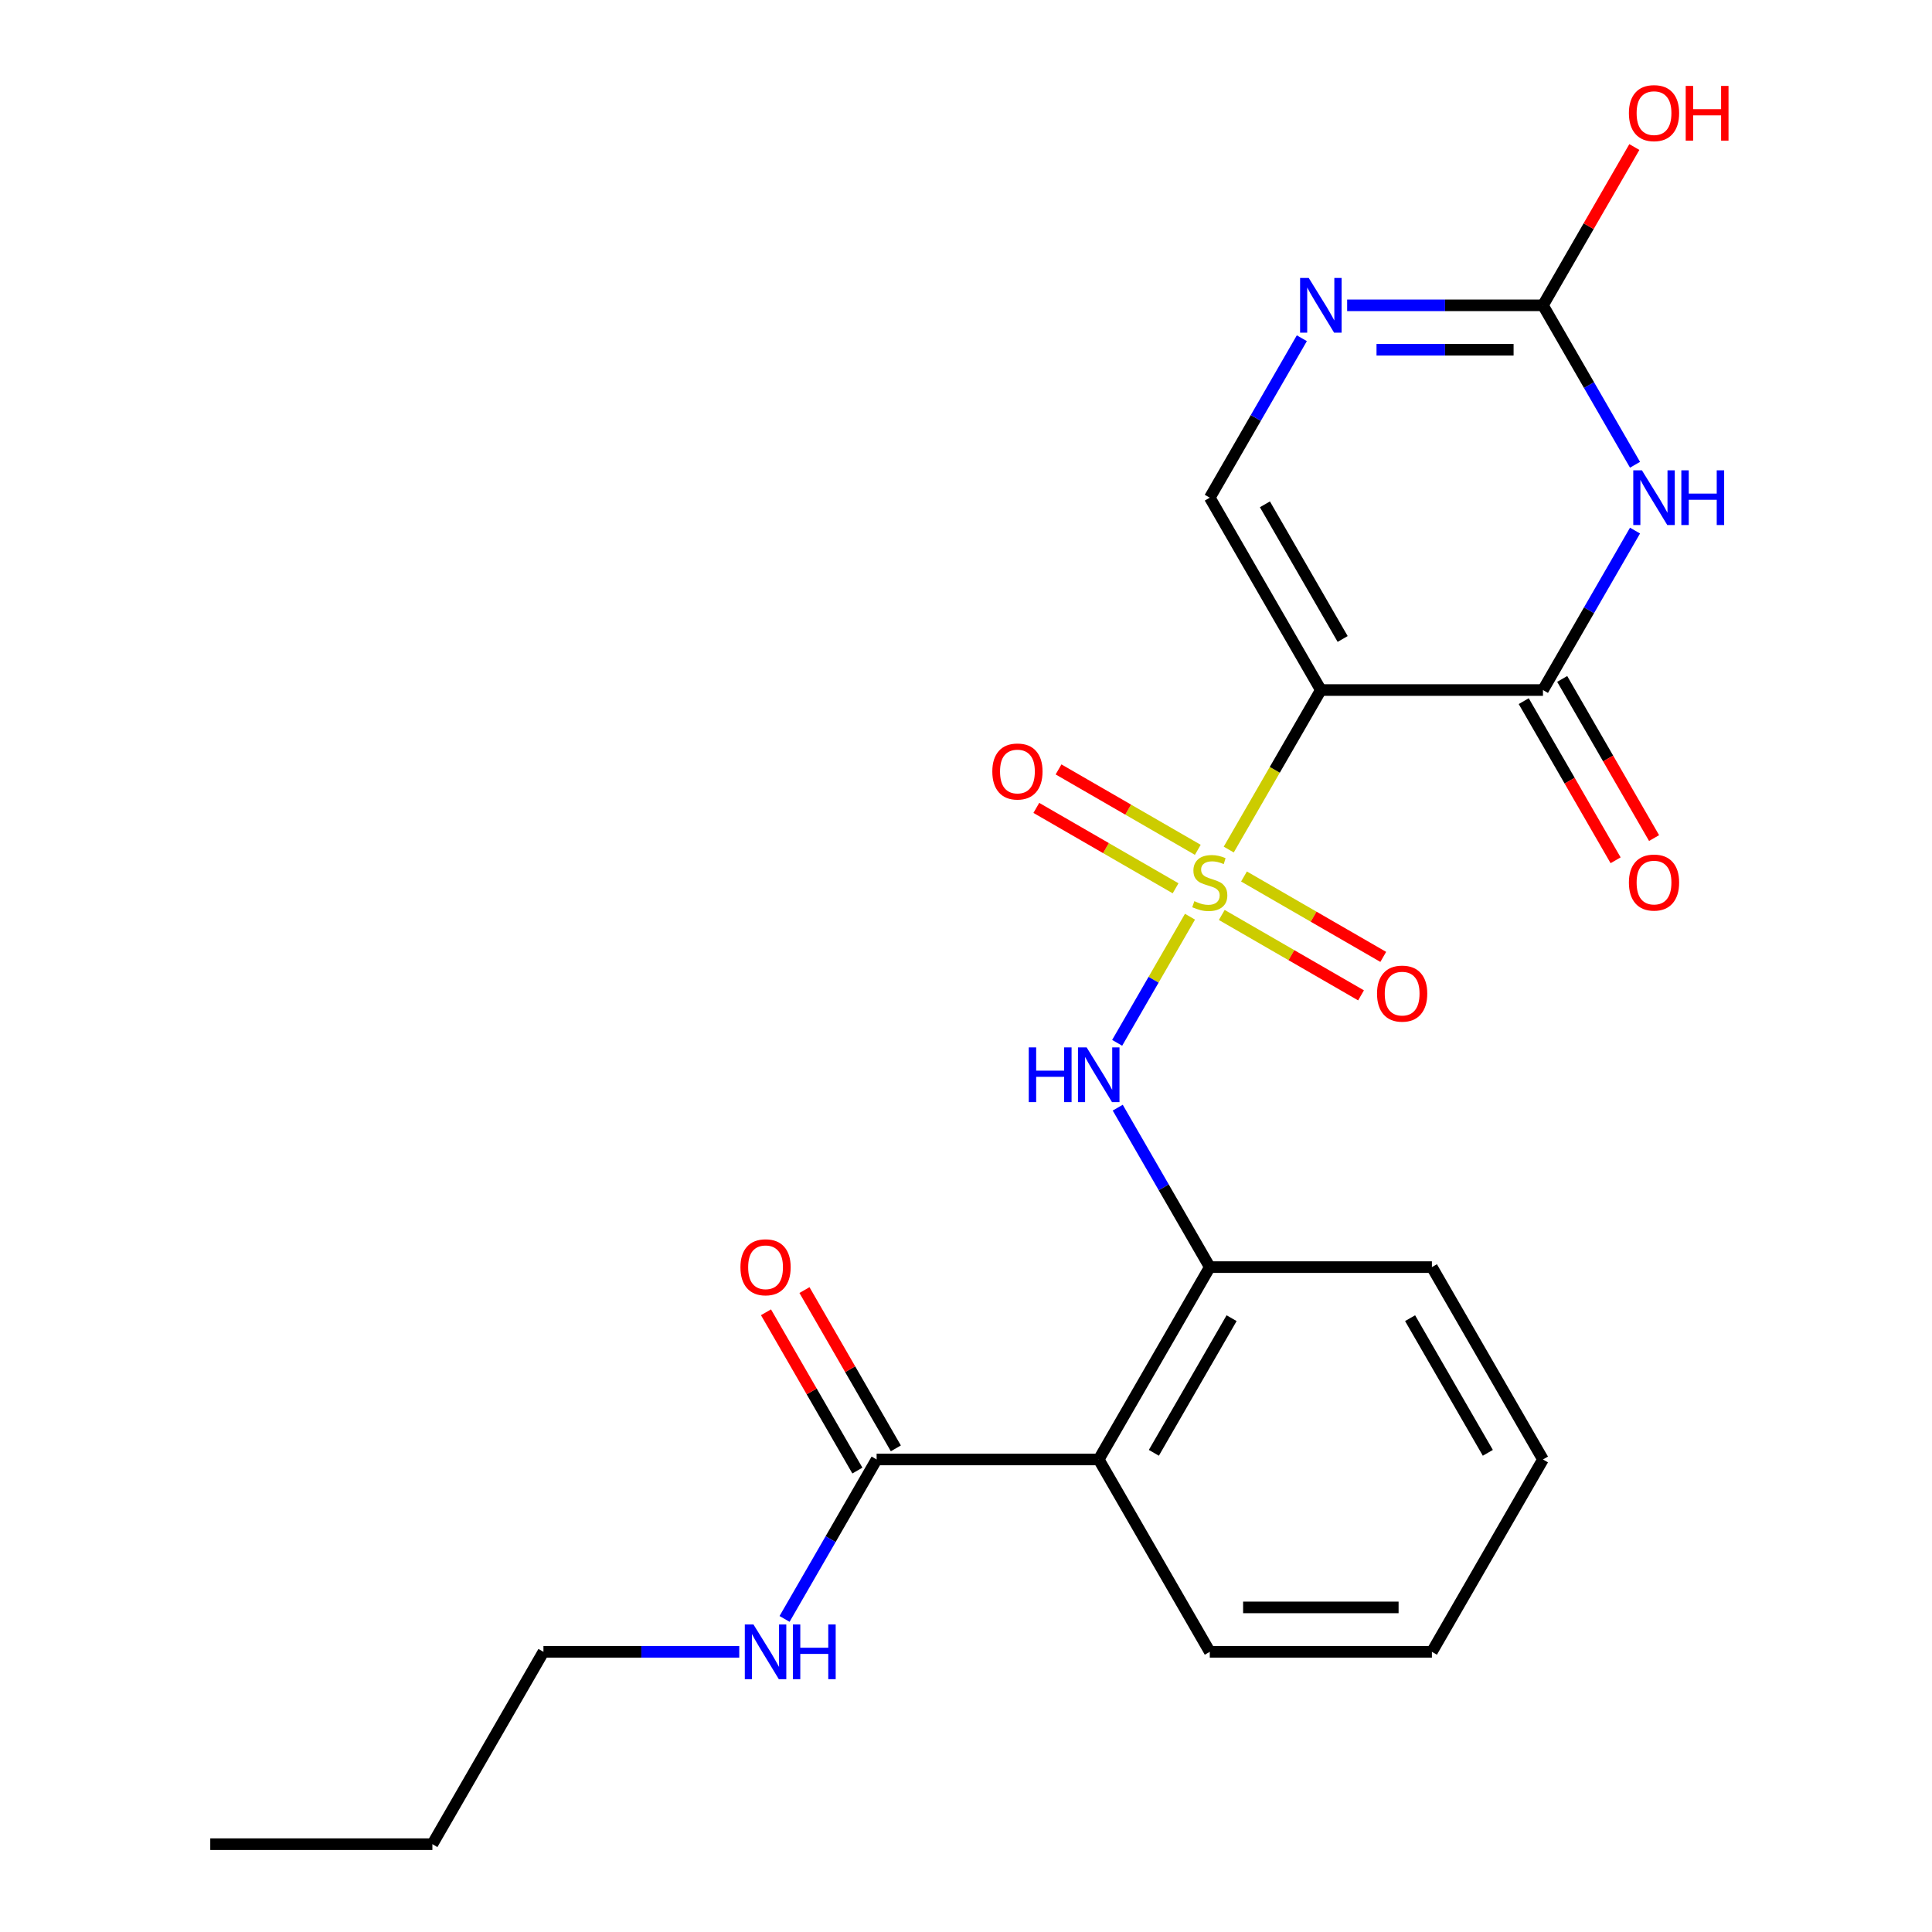 <?xml version='1.0' encoding='iso-8859-1'?>
<svg version='1.1' baseProfile='full'
              xmlns='http://www.w3.org/2000/svg'
                      xmlns:rdkit='http://www.rdkit.org/xml'
                      xmlns:xlink='http://www.w3.org/1999/xlink'
                  xml:space='preserve'
width='1000px' height='1000px' viewBox='0 0 1000 1000'>
<!-- END OF HEADER -->
<rect style='opacity:1.0;fill:#FFFFFF;stroke:none' width='1000' height='1000' x='0' y='0'> </rect>
<path class='bond-0' d='M 635.996,439.732 L 659.832,398.447' style='fill:none;fill-rule:evenodd;stroke:#CCCC00;stroke-width:6px;stroke-linecap:butt;stroke-linejoin:miter;stroke-opacity:1' />
<path class='bond-0' d='M 659.832,398.447 L 683.668,357.162' style='fill:none;fill-rule:evenodd;stroke:#000000;stroke-width:6px;stroke-linecap:butt;stroke-linejoin:miter;stroke-opacity:1' />
<path class='bond-4' d='M 615.934,474.48 L 597.087,507.124' style='fill:none;fill-rule:evenodd;stroke:#CCCC00;stroke-width:6px;stroke-linecap:butt;stroke-linejoin:miter;stroke-opacity:1' />
<path class='bond-4' d='M 597.087,507.124 L 578.24,539.768' style='fill:none;fill-rule:evenodd;stroke:#0000FF;stroke-width:6px;stroke-linecap:butt;stroke-linejoin:miter;stroke-opacity:1' />
<path class='bond-10' d='M 619.979,439.868 L 583.938,419.06' style='fill:none;fill-rule:evenodd;stroke:#CCCC00;stroke-width:6px;stroke-linecap:butt;stroke-linejoin:miter;stroke-opacity:1' />
<path class='bond-10' d='M 583.938,419.06 L 547.898,398.252' style='fill:none;fill-rule:evenodd;stroke:#FF0000;stroke-width:6px;stroke-linecap:butt;stroke-linejoin:miter;stroke-opacity:1' />
<path class='bond-10' d='M 608.482,459.78 L 572.442,438.973' style='fill:none;fill-rule:evenodd;stroke:#CCCC00;stroke-width:6px;stroke-linecap:butt;stroke-linejoin:miter;stroke-opacity:1' />
<path class='bond-10' d='M 572.442,438.973 L 536.401,418.165' style='fill:none;fill-rule:evenodd;stroke:#FF0000;stroke-width:6px;stroke-linecap:butt;stroke-linejoin:miter;stroke-opacity:1' />
<path class='bond-11' d='M 632.39,473.584 L 668.431,494.392' style='fill:none;fill-rule:evenodd;stroke:#CCCC00;stroke-width:6px;stroke-linecap:butt;stroke-linejoin:miter;stroke-opacity:1' />
<path class='bond-11' d='M 668.431,494.392 L 704.471,515.2' style='fill:none;fill-rule:evenodd;stroke:#FF0000;stroke-width:6px;stroke-linecap:butt;stroke-linejoin:miter;stroke-opacity:1' />
<path class='bond-11' d='M 643.887,453.671 L 679.927,474.479' style='fill:none;fill-rule:evenodd;stroke:#CCCC00;stroke-width:6px;stroke-linecap:butt;stroke-linejoin:miter;stroke-opacity:1' />
<path class='bond-11' d='M 679.927,474.479 L 715.968,495.287' style='fill:none;fill-rule:evenodd;stroke:#FF0000;stroke-width:6px;stroke-linecap:butt;stroke-linejoin:miter;stroke-opacity:1' />
<path class='bond-2' d='M 683.668,357.162 L 798.634,357.162' style='fill:none;fill-rule:evenodd;stroke:#000000;stroke-width:6px;stroke-linecap:butt;stroke-linejoin:miter;stroke-opacity:1' />
<path class='bond-5' d='M 683.668,357.162 L 626.184,257.598' style='fill:none;fill-rule:evenodd;stroke:#000000;stroke-width:6px;stroke-linecap:butt;stroke-linejoin:miter;stroke-opacity:1' />
<path class='bond-5' d='M 694.958,330.731 L 654.72,261.036' style='fill:none;fill-rule:evenodd;stroke:#000000;stroke-width:6px;stroke-linecap:butt;stroke-linejoin:miter;stroke-opacity:1' />
<path class='bond-1' d='M 846.283,274.632 L 822.458,315.897' style='fill:none;fill-rule:evenodd;stroke:#0000FF;stroke-width:6px;stroke-linecap:butt;stroke-linejoin:miter;stroke-opacity:1' />
<path class='bond-1' d='M 822.458,315.897 L 798.634,357.162' style='fill:none;fill-rule:evenodd;stroke:#000000;stroke-width:6px;stroke-linecap:butt;stroke-linejoin:miter;stroke-opacity:1' />
<path class='bond-23' d='M 846.283,240.564 L 822.458,199.299' style='fill:none;fill-rule:evenodd;stroke:#0000FF;stroke-width:6px;stroke-linecap:butt;stroke-linejoin:miter;stroke-opacity:1' />
<path class='bond-23' d='M 822.458,199.299 L 798.634,158.034' style='fill:none;fill-rule:evenodd;stroke:#000000;stroke-width:6px;stroke-linecap:butt;stroke-linejoin:miter;stroke-opacity:1' />
<path class='bond-12' d='M 788.678,362.91 L 812.456,404.095' style='fill:none;fill-rule:evenodd;stroke:#000000;stroke-width:6px;stroke-linecap:butt;stroke-linejoin:miter;stroke-opacity:1' />
<path class='bond-12' d='M 812.456,404.095 L 836.234,445.28' style='fill:none;fill-rule:evenodd;stroke:#FF0000;stroke-width:6px;stroke-linecap:butt;stroke-linejoin:miter;stroke-opacity:1' />
<path class='bond-12' d='M 808.591,351.414 L 832.369,392.598' style='fill:none;fill-rule:evenodd;stroke:#000000;stroke-width:6px;stroke-linecap:butt;stroke-linejoin:miter;stroke-opacity:1' />
<path class='bond-12' d='M 832.369,392.598 L 856.147,433.783' style='fill:none;fill-rule:evenodd;stroke:#FF0000;stroke-width:6px;stroke-linecap:butt;stroke-linejoin:miter;stroke-opacity:1' />
<path class='bond-3' d='M 798.634,158.034 L 747.958,158.034' style='fill:none;fill-rule:evenodd;stroke:#000000;stroke-width:6px;stroke-linecap:butt;stroke-linejoin:miter;stroke-opacity:1' />
<path class='bond-3' d='M 747.958,158.034 L 697.282,158.034' style='fill:none;fill-rule:evenodd;stroke:#0000FF;stroke-width:6px;stroke-linecap:butt;stroke-linejoin:miter;stroke-opacity:1' />
<path class='bond-3' d='M 783.431,181.027 L 747.958,181.027' style='fill:none;fill-rule:evenodd;stroke:#000000;stroke-width:6px;stroke-linecap:butt;stroke-linejoin:miter;stroke-opacity:1' />
<path class='bond-3' d='M 747.958,181.027 L 712.485,181.027' style='fill:none;fill-rule:evenodd;stroke:#0000FF;stroke-width:6px;stroke-linecap:butt;stroke-linejoin:miter;stroke-opacity:1' />
<path class='bond-15' d='M 798.634,158.034 L 822.285,117.069' style='fill:none;fill-rule:evenodd;stroke:#000000;stroke-width:6px;stroke-linecap:butt;stroke-linejoin:miter;stroke-opacity:1' />
<path class='bond-15' d='M 822.285,117.069 L 845.936,76.104' style='fill:none;fill-rule:evenodd;stroke:#FF0000;stroke-width:6px;stroke-linecap:butt;stroke-linejoin:miter;stroke-opacity:1' />
<path class='bond-8' d='M 578.536,573.324 L 602.36,614.589' style='fill:none;fill-rule:evenodd;stroke:#0000FF;stroke-width:6px;stroke-linecap:butt;stroke-linejoin:miter;stroke-opacity:1' />
<path class='bond-8' d='M 602.36,614.589 L 626.184,655.854' style='fill:none;fill-rule:evenodd;stroke:#000000;stroke-width:6px;stroke-linecap:butt;stroke-linejoin:miter;stroke-opacity:1' />
<path class='bond-6' d='M 626.184,257.598 L 650.009,216.333' style='fill:none;fill-rule:evenodd;stroke:#000000;stroke-width:6px;stroke-linecap:butt;stroke-linejoin:miter;stroke-opacity:1' />
<path class='bond-6' d='M 650.009,216.333 L 673.833,175.068' style='fill:none;fill-rule:evenodd;stroke:#0000FF;stroke-width:6px;stroke-linecap:butt;stroke-linejoin:miter;stroke-opacity:1' />
<path class='bond-7' d='M 568.701,755.418 L 626.184,655.854' style='fill:none;fill-rule:evenodd;stroke:#000000;stroke-width:6px;stroke-linecap:butt;stroke-linejoin:miter;stroke-opacity:1' />
<path class='bond-7' d='M 597.236,751.98 L 637.475,682.285' style='fill:none;fill-rule:evenodd;stroke:#000000;stroke-width:6px;stroke-linecap:butt;stroke-linejoin:miter;stroke-opacity:1' />
<path class='bond-9' d='M 568.701,755.418 L 453.735,755.418' style='fill:none;fill-rule:evenodd;stroke:#000000;stroke-width:6px;stroke-linecap:butt;stroke-linejoin:miter;stroke-opacity:1' />
<path class='bond-16' d='M 568.701,755.418 L 626.184,854.982' style='fill:none;fill-rule:evenodd;stroke:#000000;stroke-width:6px;stroke-linecap:butt;stroke-linejoin:miter;stroke-opacity:1' />
<path class='bond-17' d='M 626.184,655.854 L 741.151,655.854' style='fill:none;fill-rule:evenodd;stroke:#000000;stroke-width:6px;stroke-linecap:butt;stroke-linejoin:miter;stroke-opacity:1' />
<path class='bond-13' d='M 463.691,749.669 L 440.04,708.704' style='fill:none;fill-rule:evenodd;stroke:#000000;stroke-width:6px;stroke-linecap:butt;stroke-linejoin:miter;stroke-opacity:1' />
<path class='bond-13' d='M 440.04,708.704 L 416.389,667.74' style='fill:none;fill-rule:evenodd;stroke:#FF0000;stroke-width:6px;stroke-linecap:butt;stroke-linejoin:miter;stroke-opacity:1' />
<path class='bond-13' d='M 443.778,761.166 L 420.127,720.201' style='fill:none;fill-rule:evenodd;stroke:#000000;stroke-width:6px;stroke-linecap:butt;stroke-linejoin:miter;stroke-opacity:1' />
<path class='bond-13' d='M 420.127,720.201 L 396.476,679.236' style='fill:none;fill-rule:evenodd;stroke:#FF0000;stroke-width:6px;stroke-linecap:butt;stroke-linejoin:miter;stroke-opacity:1' />
<path class='bond-14' d='M 453.735,755.418 L 429.91,796.682' style='fill:none;fill-rule:evenodd;stroke:#000000;stroke-width:6px;stroke-linecap:butt;stroke-linejoin:miter;stroke-opacity:1' />
<path class='bond-14' d='M 429.91,796.682 L 406.086,837.947' style='fill:none;fill-rule:evenodd;stroke:#0000FF;stroke-width:6px;stroke-linecap:butt;stroke-linejoin:miter;stroke-opacity:1' />
<path class='bond-18' d='M 382.637,854.982 L 331.961,854.982' style='fill:none;fill-rule:evenodd;stroke:#0000FF;stroke-width:6px;stroke-linecap:butt;stroke-linejoin:miter;stroke-opacity:1' />
<path class='bond-18' d='M 331.961,854.982 L 281.285,854.982' style='fill:none;fill-rule:evenodd;stroke:#000000;stroke-width:6px;stroke-linecap:butt;stroke-linejoin:miter;stroke-opacity:1' />
<path class='bond-24' d='M 626.184,854.982 L 741.151,854.982' style='fill:none;fill-rule:evenodd;stroke:#000000;stroke-width:6px;stroke-linecap:butt;stroke-linejoin:miter;stroke-opacity:1' />
<path class='bond-24' d='M 643.429,831.988 L 723.906,831.988' style='fill:none;fill-rule:evenodd;stroke:#000000;stroke-width:6px;stroke-linecap:butt;stroke-linejoin:miter;stroke-opacity:1' />
<path class='bond-21' d='M 741.151,655.854 L 798.634,755.418' style='fill:none;fill-rule:evenodd;stroke:#000000;stroke-width:6px;stroke-linecap:butt;stroke-linejoin:miter;stroke-opacity:1' />
<path class='bond-21' d='M 729.861,682.285 L 770.099,751.98' style='fill:none;fill-rule:evenodd;stroke:#000000;stroke-width:6px;stroke-linecap:butt;stroke-linejoin:miter;stroke-opacity:1' />
<path class='bond-19' d='M 281.285,854.982 L 223.802,954.545' style='fill:none;fill-rule:evenodd;stroke:#000000;stroke-width:6px;stroke-linecap:butt;stroke-linejoin:miter;stroke-opacity:1' />
<path class='bond-22' d='M 223.802,954.545 L 108.835,954.545' style='fill:none;fill-rule:evenodd;stroke:#000000;stroke-width:6px;stroke-linecap:butt;stroke-linejoin:miter;stroke-opacity:1' />
<path class='bond-20' d='M 741.151,854.982 L 798.634,755.418' style='fill:none;fill-rule:evenodd;stroke:#000000;stroke-width:6px;stroke-linecap:butt;stroke-linejoin:miter;stroke-opacity:1' />
<path  class='atom-0' d='M 618.184 466.446
Q 618.504 466.566, 619.824 467.126
Q 621.144 467.686, 622.584 468.046
Q 624.064 468.366, 625.504 468.366
Q 628.184 468.366, 629.744 467.086
Q 631.304 465.766, 631.304 463.486
Q 631.304 461.926, 630.504 460.966
Q 629.744 460.006, 628.544 459.486
Q 627.344 458.966, 625.344 458.366
Q 622.824 457.606, 621.304 456.886
Q 619.824 456.166, 618.744 454.646
Q 617.704 453.126, 617.704 450.566
Q 617.704 447.006, 620.104 444.806
Q 622.544 442.606, 627.344 442.606
Q 630.624 442.606, 634.344 444.166
L 633.424 447.246
Q 630.024 445.846, 627.464 445.846
Q 624.704 445.846, 623.184 447.006
Q 621.664 448.126, 621.704 450.086
Q 621.704 451.606, 622.464 452.526
Q 623.264 453.446, 624.384 453.966
Q 625.544 454.486, 627.464 455.086
Q 630.024 455.886, 631.544 456.686
Q 633.064 457.486, 634.144 459.126
Q 635.264 460.726, 635.264 463.486
Q 635.264 467.406, 632.624 469.526
Q 630.024 471.606, 625.664 471.606
Q 623.144 471.606, 621.224 471.046
Q 619.344 470.526, 617.104 469.606
L 618.184 466.446
' fill='#CCCC00'/>
<path  class='atom-2' d='M 849.857 243.438
L 859.137 258.438
Q 860.057 259.918, 861.537 262.598
Q 863.017 265.278, 863.097 265.438
L 863.097 243.438
L 866.857 243.438
L 866.857 271.758
L 862.977 271.758
L 853.017 255.358
Q 851.857 253.438, 850.617 251.238
Q 849.417 249.038, 849.057 248.358
L 849.057 271.758
L 845.377 271.758
L 845.377 243.438
L 849.857 243.438
' fill='#0000FF'/>
<path  class='atom-2' d='M 870.257 243.438
L 874.097 243.438
L 874.097 255.478
L 888.577 255.478
L 888.577 243.438
L 892.417 243.438
L 892.417 271.758
L 888.577 271.758
L 888.577 258.678
L 874.097 258.678
L 874.097 271.758
L 870.257 271.758
L 870.257 243.438
' fill='#0000FF'/>
<path  class='atom-5' d='M 532.481 542.13
L 536.321 542.13
L 536.321 554.17
L 550.801 554.17
L 550.801 542.13
L 554.641 542.13
L 554.641 570.45
L 550.801 570.45
L 550.801 557.37
L 536.321 557.37
L 536.321 570.45
L 532.481 570.45
L 532.481 542.13
' fill='#0000FF'/>
<path  class='atom-5' d='M 562.441 542.13
L 571.721 557.13
Q 572.641 558.61, 574.121 561.29
Q 575.601 563.97, 575.681 564.13
L 575.681 542.13
L 579.441 542.13
L 579.441 570.45
L 575.561 570.45
L 565.601 554.05
Q 564.441 552.13, 563.201 549.93
Q 562.001 547.73, 561.641 547.05
L 561.641 570.45
L 557.961 570.45
L 557.961 542.13
L 562.441 542.13
' fill='#0000FF'/>
<path  class='atom-7' d='M 677.408 143.874
L 686.688 158.874
Q 687.608 160.354, 689.088 163.034
Q 690.568 165.714, 690.648 165.874
L 690.648 143.874
L 694.408 143.874
L 694.408 172.194
L 690.528 172.194
L 680.568 155.794
Q 679.408 153.874, 678.168 151.674
Q 676.968 149.474, 676.608 148.794
L 676.608 172.194
L 672.928 172.194
L 672.928 143.874
L 677.408 143.874
' fill='#0000FF'/>
<path  class='atom-11' d='M 513.62 399.323
Q 513.62 392.523, 516.98 388.723
Q 520.34 384.923, 526.62 384.923
Q 532.9 384.923, 536.26 388.723
Q 539.62 392.523, 539.62 399.323
Q 539.62 406.203, 536.22 410.123
Q 532.82 414.003, 526.62 414.003
Q 520.38 414.003, 516.98 410.123
Q 513.62 406.243, 513.62 399.323
M 526.62 410.803
Q 530.94 410.803, 533.26 407.923
Q 535.62 405.003, 535.62 399.323
Q 535.62 393.763, 533.26 390.963
Q 530.94 388.123, 526.62 388.123
Q 522.3 388.123, 519.94 390.923
Q 517.62 393.723, 517.62 399.323
Q 517.62 405.043, 519.94 407.923
Q 522.3 410.803, 526.62 410.803
' fill='#FF0000'/>
<path  class='atom-12' d='M 712.748 514.289
Q 712.748 507.489, 716.108 503.689
Q 719.468 499.889, 725.748 499.889
Q 732.028 499.889, 735.388 503.689
Q 738.748 507.489, 738.748 514.289
Q 738.748 521.169, 735.348 525.089
Q 731.948 528.969, 725.748 528.969
Q 719.508 528.969, 716.108 525.089
Q 712.748 521.209, 712.748 514.289
M 725.748 525.769
Q 730.068 525.769, 732.388 522.889
Q 734.748 519.969, 734.748 514.289
Q 734.748 508.729, 732.388 505.929
Q 730.068 503.089, 725.748 503.089
Q 721.428 503.089, 719.068 505.889
Q 716.748 508.689, 716.748 514.289
Q 716.748 520.009, 719.068 522.889
Q 721.428 525.769, 725.748 525.769
' fill='#FF0000'/>
<path  class='atom-13' d='M 843.117 456.806
Q 843.117 450.006, 846.477 446.206
Q 849.837 442.406, 856.117 442.406
Q 862.397 442.406, 865.757 446.206
Q 869.117 450.006, 869.117 456.806
Q 869.117 463.686, 865.717 467.606
Q 862.317 471.486, 856.117 471.486
Q 849.877 471.486, 846.477 467.606
Q 843.117 463.726, 843.117 456.806
M 856.117 468.286
Q 860.437 468.286, 862.757 465.406
Q 865.117 462.486, 865.117 456.806
Q 865.117 451.246, 862.757 448.446
Q 860.437 445.606, 856.117 445.606
Q 851.797 445.606, 849.437 448.406
Q 847.117 451.206, 847.117 456.806
Q 847.117 462.526, 849.437 465.406
Q 851.797 468.286, 856.117 468.286
' fill='#FF0000'/>
<path  class='atom-14' d='M 383.251 655.934
Q 383.251 649.134, 386.611 645.334
Q 389.971 641.534, 396.251 641.534
Q 402.531 641.534, 405.891 645.334
Q 409.251 649.134, 409.251 655.934
Q 409.251 662.814, 405.851 666.734
Q 402.451 670.614, 396.251 670.614
Q 390.011 670.614, 386.611 666.734
Q 383.251 662.854, 383.251 655.934
M 396.251 667.414
Q 400.571 667.414, 402.891 664.534
Q 405.251 661.614, 405.251 655.934
Q 405.251 650.374, 402.891 647.574
Q 400.571 644.734, 396.251 644.734
Q 391.931 644.734, 389.571 647.534
Q 387.251 650.334, 387.251 655.934
Q 387.251 661.654, 389.571 664.534
Q 391.931 667.414, 396.251 667.414
' fill='#FF0000'/>
<path  class='atom-15' d='M 389.991 840.822
L 399.271 855.822
Q 400.191 857.302, 401.671 859.982
Q 403.151 862.662, 403.231 862.822
L 403.231 840.822
L 406.991 840.822
L 406.991 869.142
L 403.111 869.142
L 393.151 852.742
Q 391.991 850.822, 390.751 848.622
Q 389.551 846.422, 389.191 845.742
L 389.191 869.142
L 385.511 869.142
L 385.511 840.822
L 389.991 840.822
' fill='#0000FF'/>
<path  class='atom-15' d='M 410.391 840.822
L 414.231 840.822
L 414.231 852.862
L 428.711 852.862
L 428.711 840.822
L 432.551 840.822
L 432.551 869.142
L 428.711 869.142
L 428.711 856.062
L 414.231 856.062
L 414.231 869.142
L 410.391 869.142
L 410.391 840.822
' fill='#0000FF'/>
<path  class='atom-16' d='M 843.117 58.55
Q 843.117 51.75, 846.477 47.95
Q 849.837 44.15, 856.117 44.15
Q 862.397 44.15, 865.757 47.95
Q 869.117 51.75, 869.117 58.55
Q 869.117 65.43, 865.717 69.35
Q 862.317 73.23, 856.117 73.23
Q 849.877 73.23, 846.477 69.35
Q 843.117 65.47, 843.117 58.55
M 856.117 70.03
Q 860.437 70.03, 862.757 67.15
Q 865.117 64.23, 865.117 58.55
Q 865.117 52.99, 862.757 50.19
Q 860.437 47.35, 856.117 47.35
Q 851.797 47.35, 849.437 50.15
Q 847.117 52.95, 847.117 58.55
Q 847.117 64.27, 849.437 67.15
Q 851.797 70.03, 856.117 70.03
' fill='#FF0000'/>
<path  class='atom-16' d='M 872.517 44.47
L 876.357 44.47
L 876.357 56.51
L 890.837 56.51
L 890.837 44.47
L 894.677 44.47
L 894.677 72.79
L 890.837 72.79
L 890.837 59.71
L 876.357 59.71
L 876.357 72.79
L 872.517 72.79
L 872.517 44.47
' fill='#FF0000'/>
</svg>
